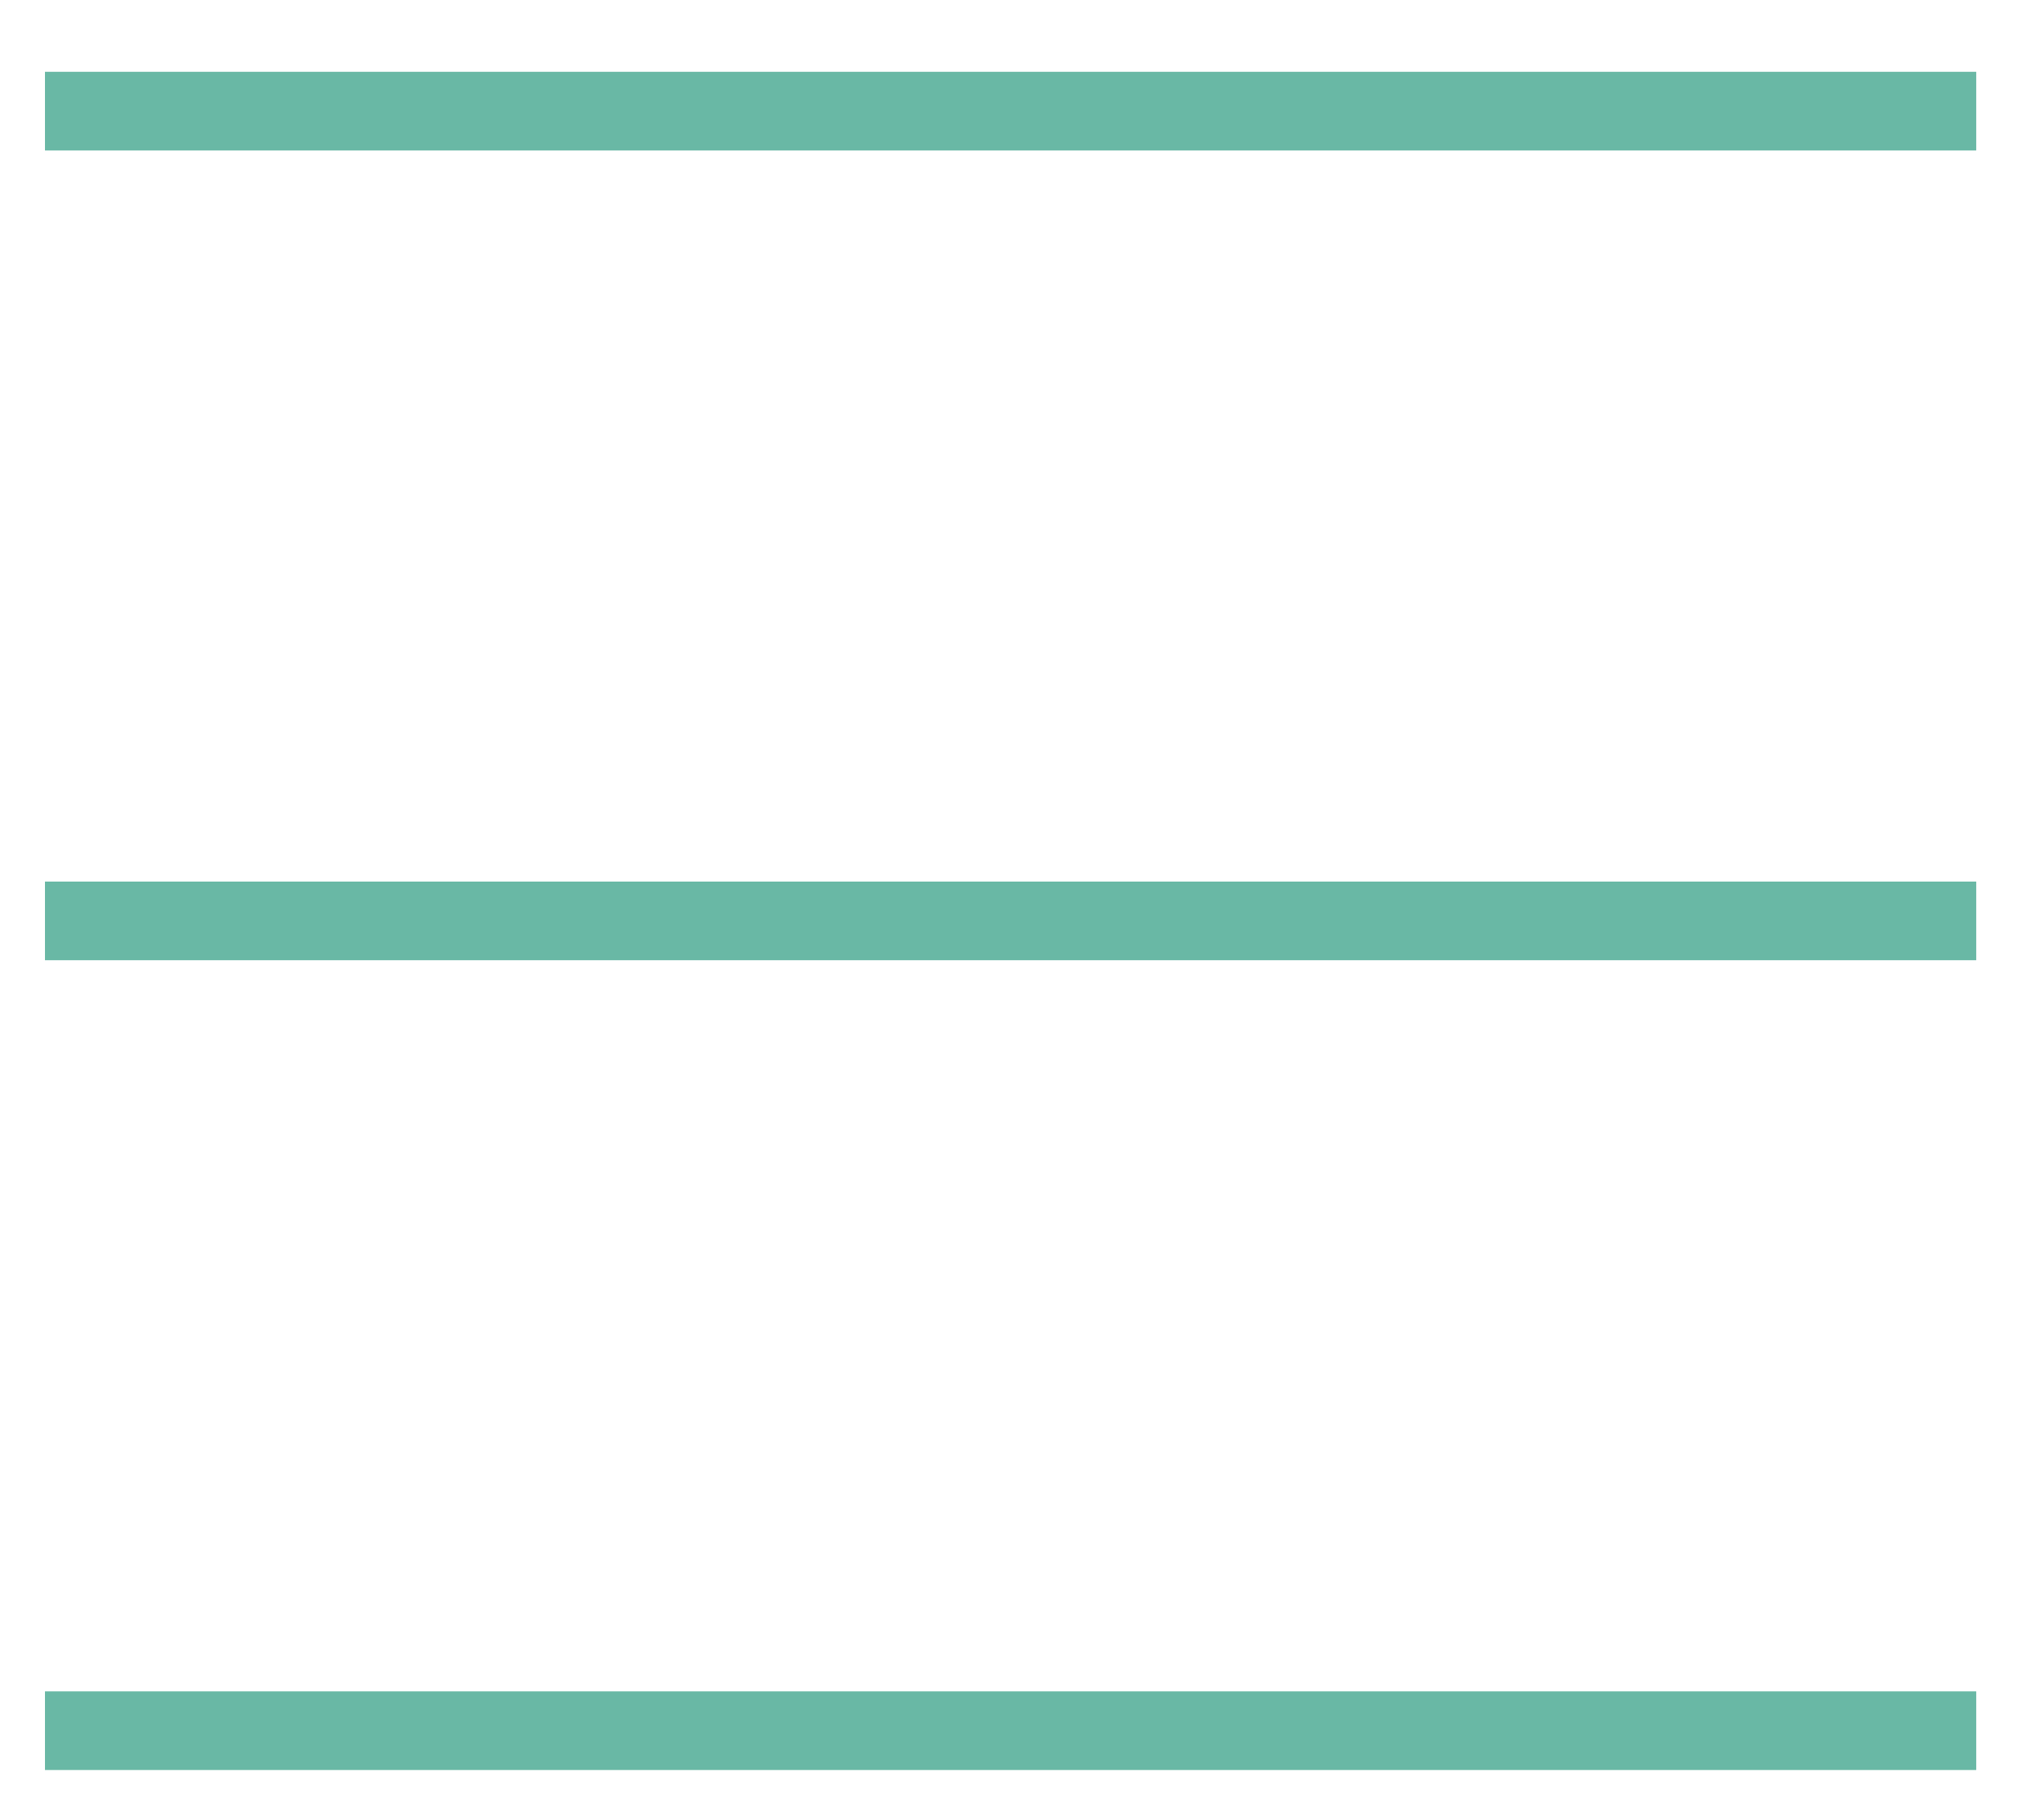 <svg width="26" height="23" viewBox="0 0 26 23" fill="none" xmlns="http://www.w3.org/2000/svg">
<line x1="0.572" y1="1.413" x2="25.138" y2="1.413" stroke="#69B8A5"/>
<line x1="0.572" y1="11.711" x2="25.138" y2="11.711" stroke="#69B8A5"/>
<line x1="0.572" y1="22.009" x2="25.138" y2="22.009" stroke="#69B8A5"/>
</svg>
